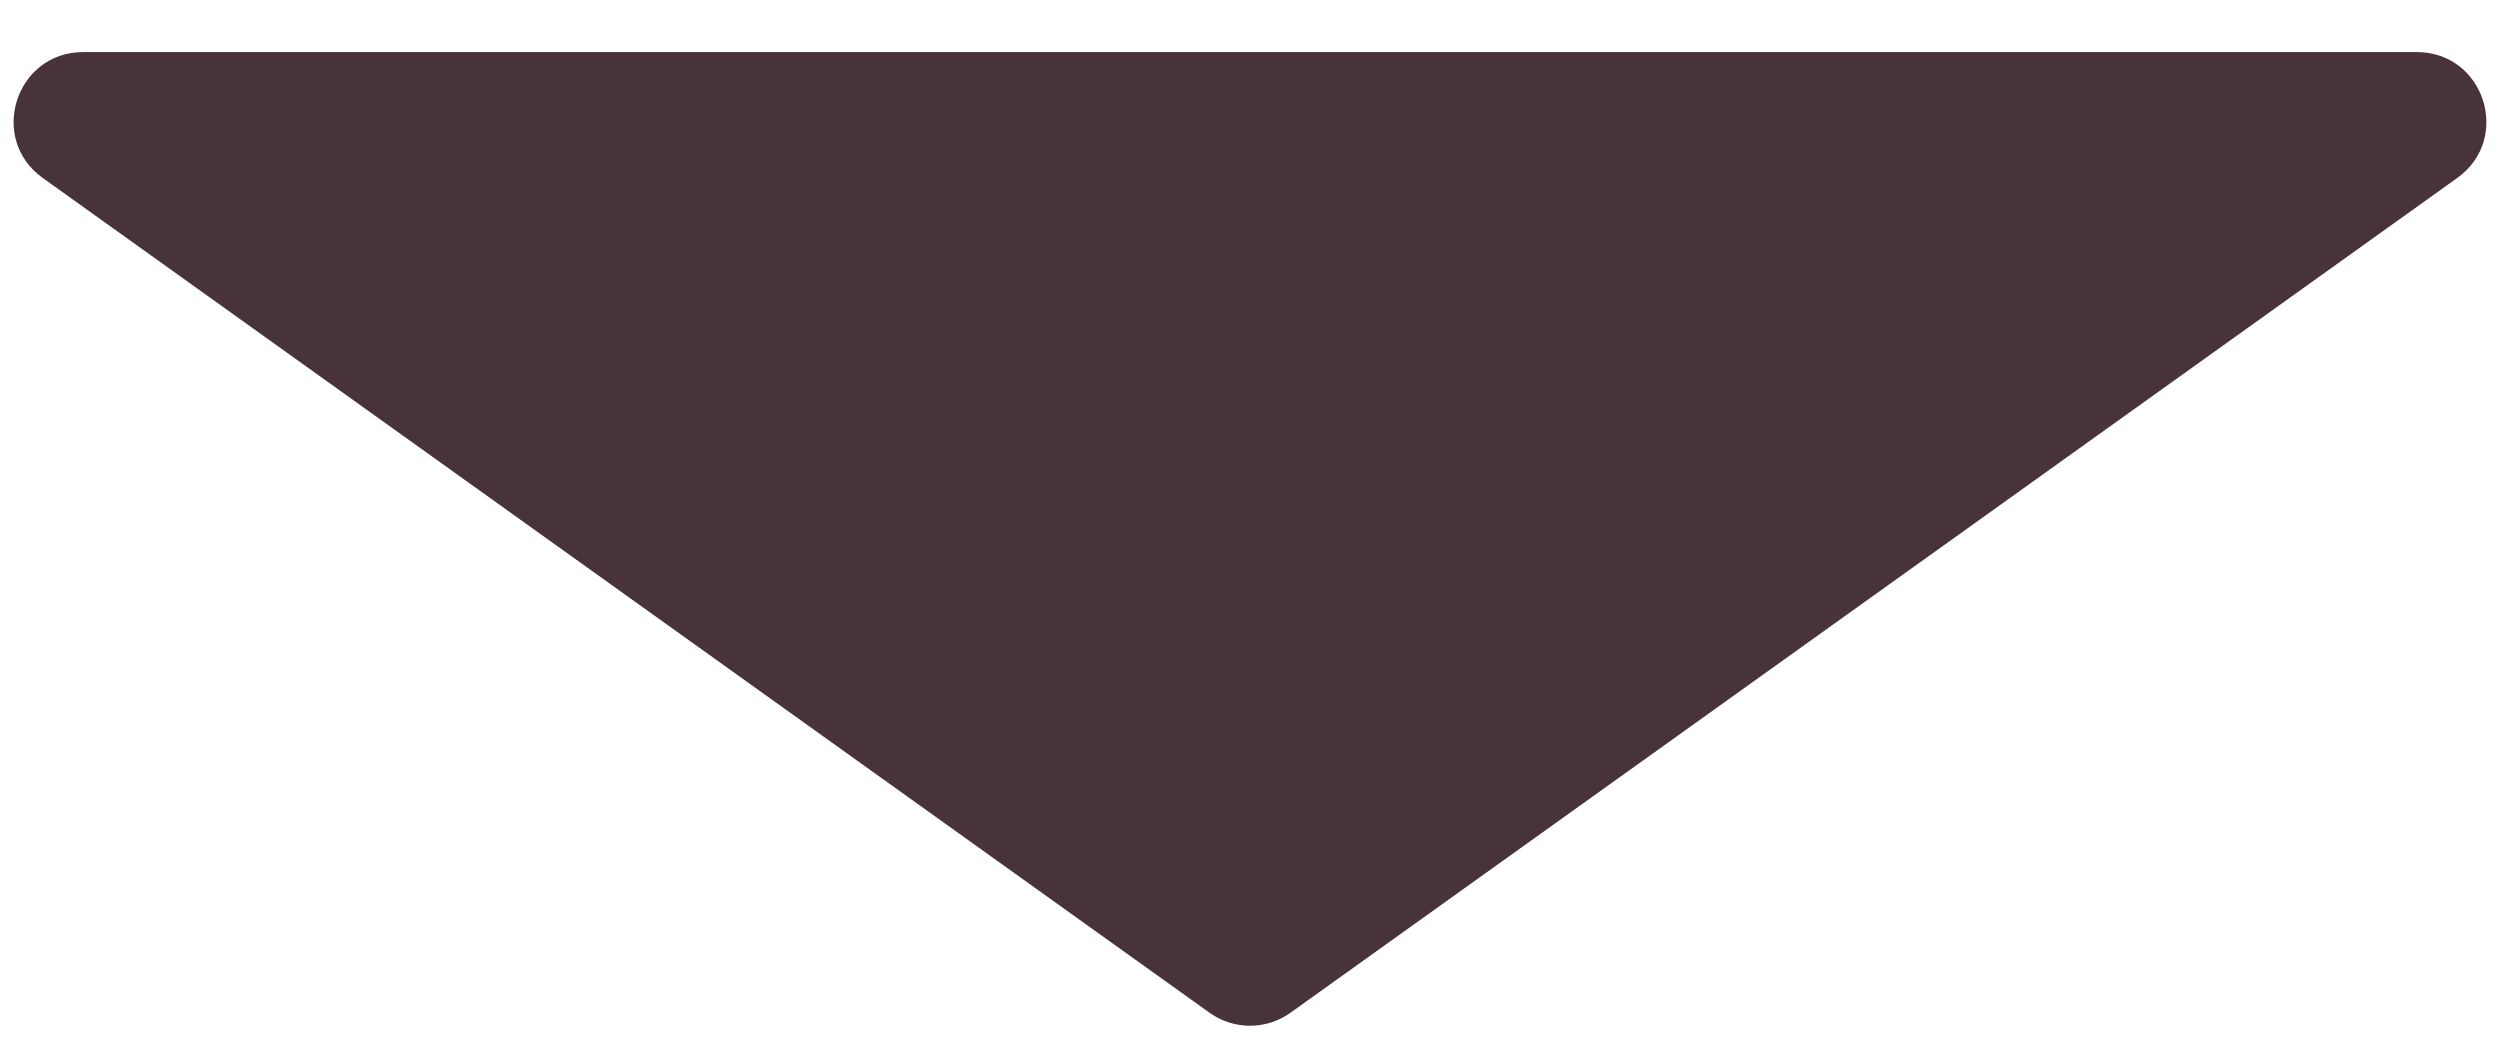 <svg width="36" height="15" viewBox="0 0 36 15" fill="none" xmlns="http://www.w3.org/2000/svg">
<path d="M17.418 14.584C17.766 14.833 18.234 14.833 18.582 14.584L35.384 2.563C36.175 1.997 35.775 0.75 34.802 0.75H1.198C0.225 0.75 -0.175 1.997 0.616 2.563L17.418 14.584Z" fill="#48333A"/>
</svg>

